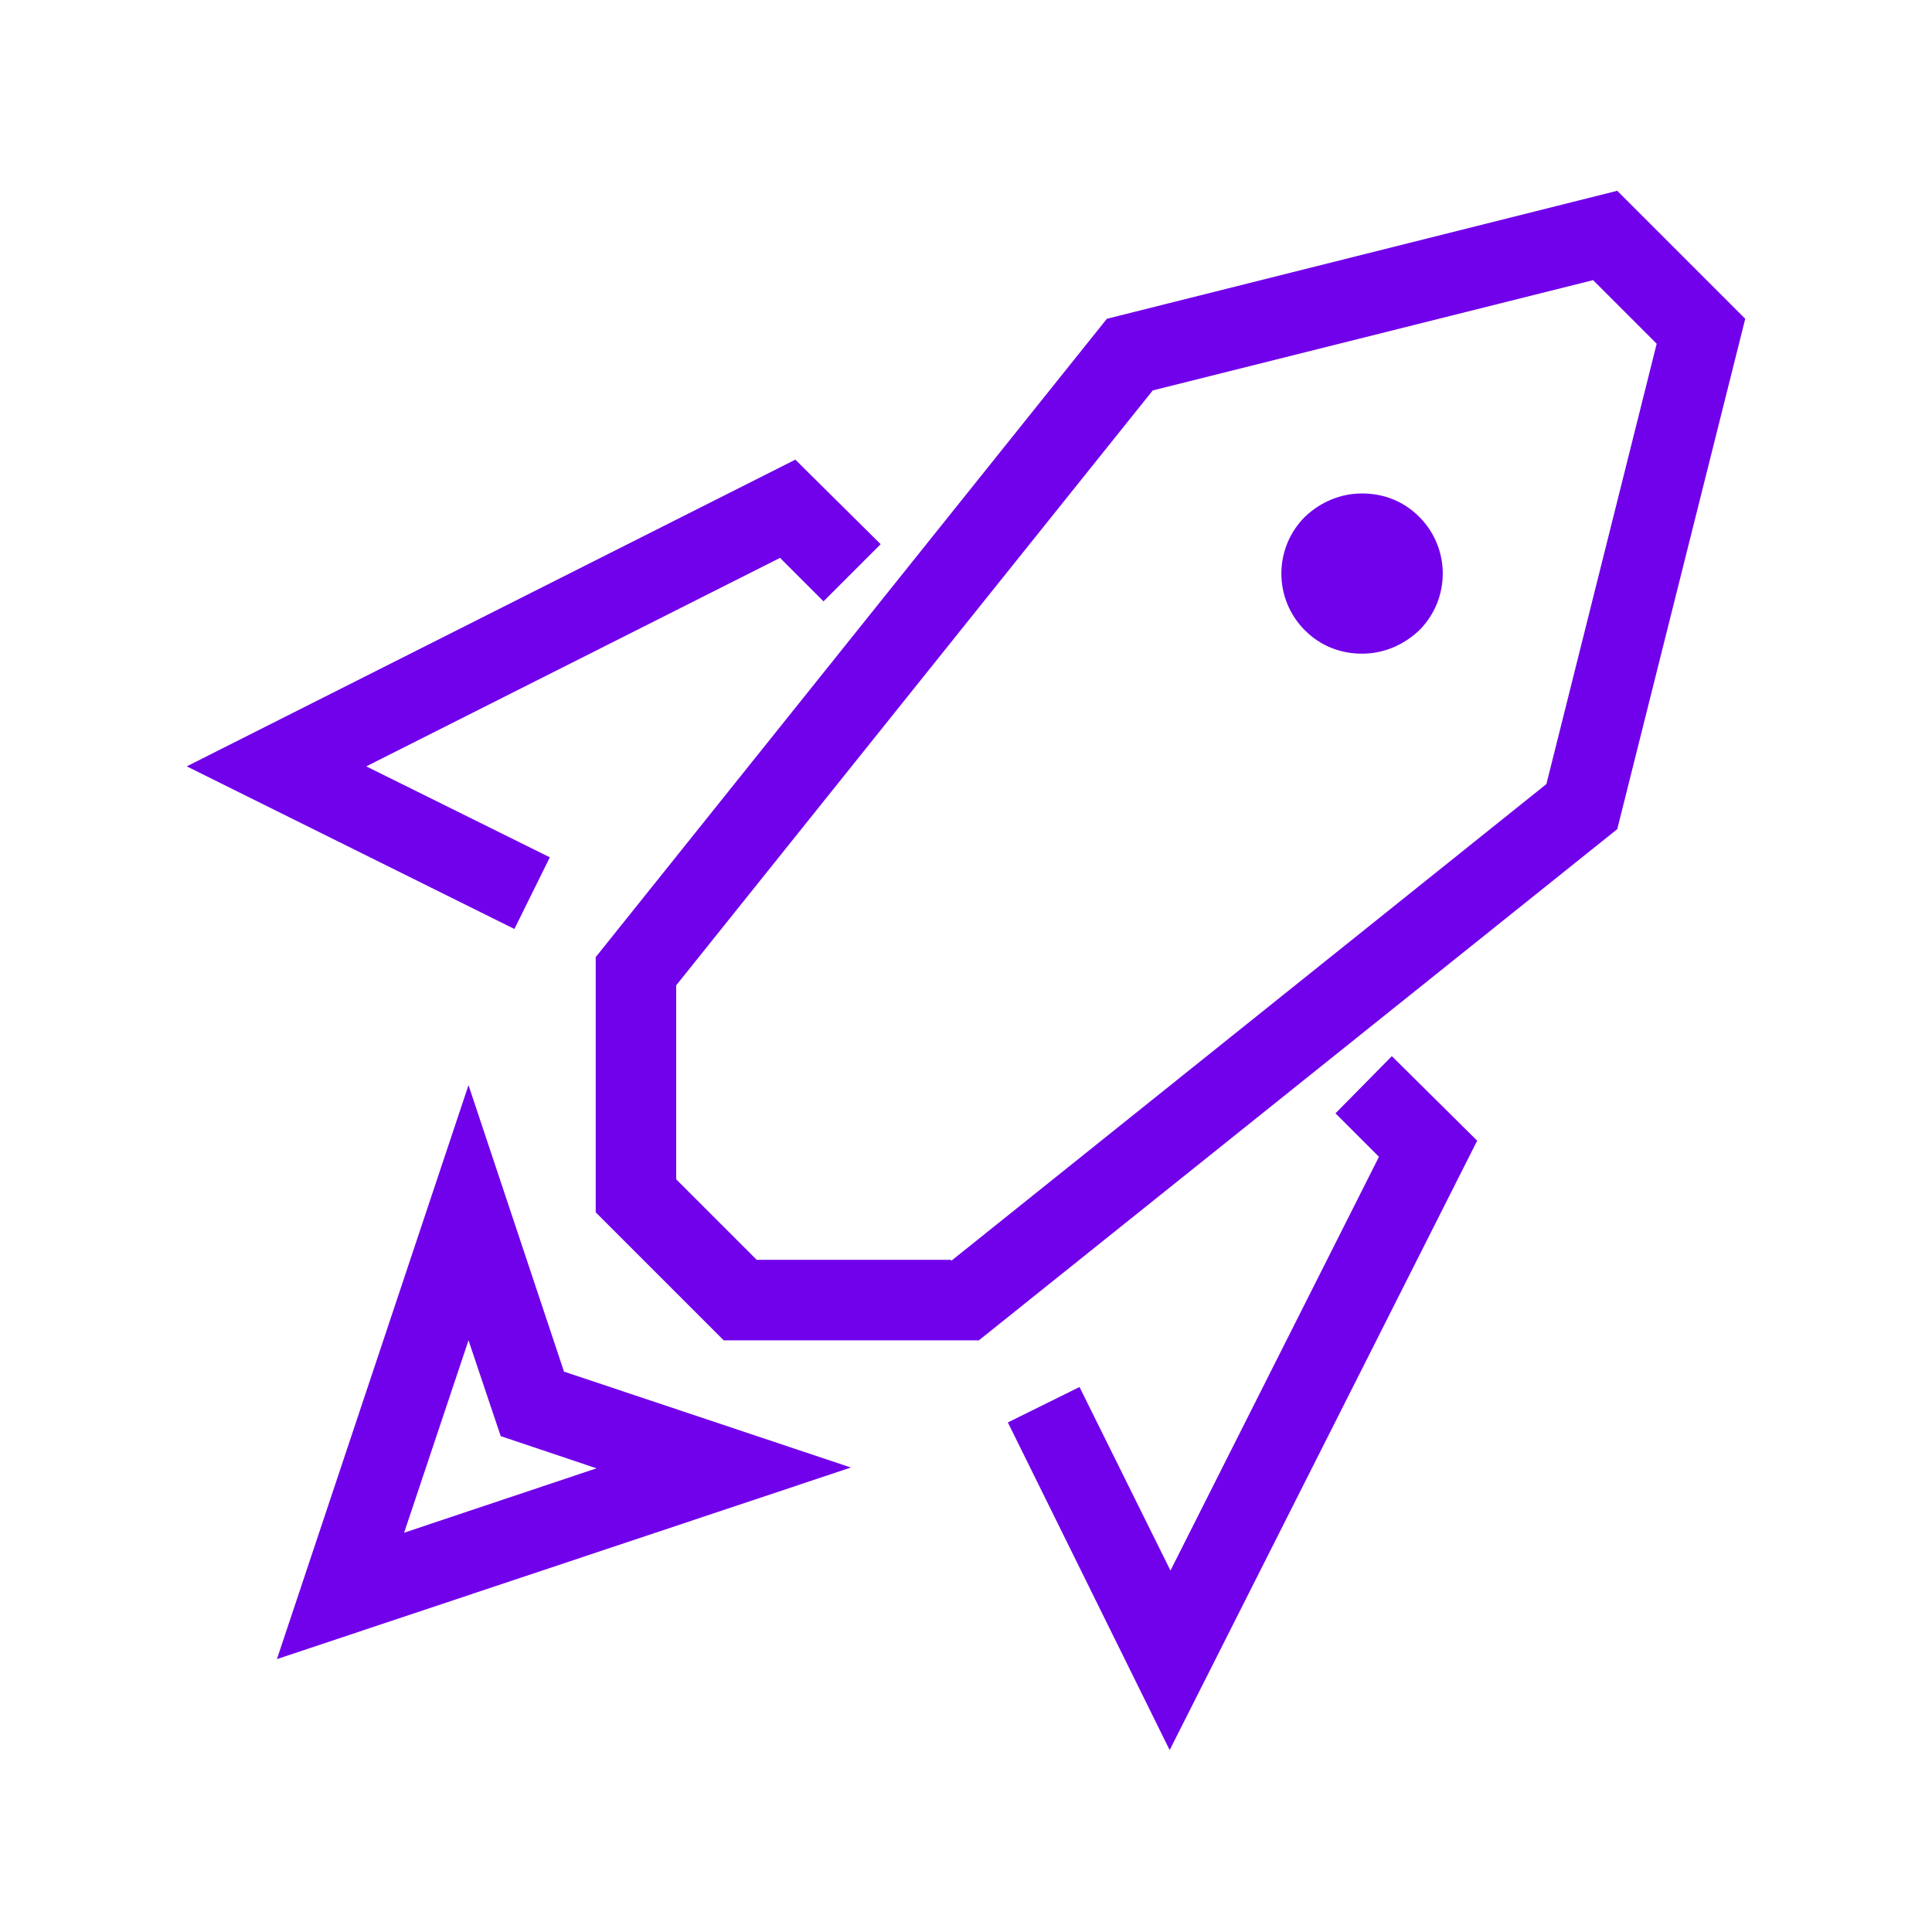 <?xml version="1.0" encoding="UTF-8"?>
<svg id="Icons" xmlns="http://www.w3.org/2000/svg" viewBox="0 0 24 24">
  <defs>
    <style>
      .cls-1 {
        fill: #7100eb;
      }
    </style>
  </defs>
  <path class="cls-1" d="M21.68,3.96l-1.59-1.59-6.34,1.59-6.35,7.93v3.17l1.59,1.59h3.17l7.93-6.35,1.59-6.34ZM11.81,15.65h-2.41l-1-1v-2.41l5.92-7.39,5.47-1.37.79.79-1.37,5.47-7.39,5.92Z"/>
  <polygon class="cls-1" points="2.32 9.52 6.39 11.54 6.83 10.65 4.55 9.52 9.69 6.93 10.23 7.47 10.94 6.76 9.88 5.71 2.32 9.52"/>
  <polygon class="cls-1" points="13.41 17.23 12.52 17.67 14.53 21.74 18.35 14.17 17.29 13.12 16.59 13.83 17.13 14.37 14.54 19.51 13.41 17.23"/>
  <path class="cls-1" d="M16.92,6.13c-.26,0-.51.1-.71.29-.39.39-.39,1.02,0,1.41.2.2.45.29.71.29s.51-.1.71-.29c.39-.39.39-1.02,0-1.41-.2-.2-.45-.29-.71-.29Z"/>
  <path class="cls-1" d="M7.01,17.05l-1.19-3.57-2.38,7.13,7.13-2.38-3.56-1.19ZM5.82,16.65l.4,1.19,1.19.4-2.39.8.8-2.39Z"/>
</svg>